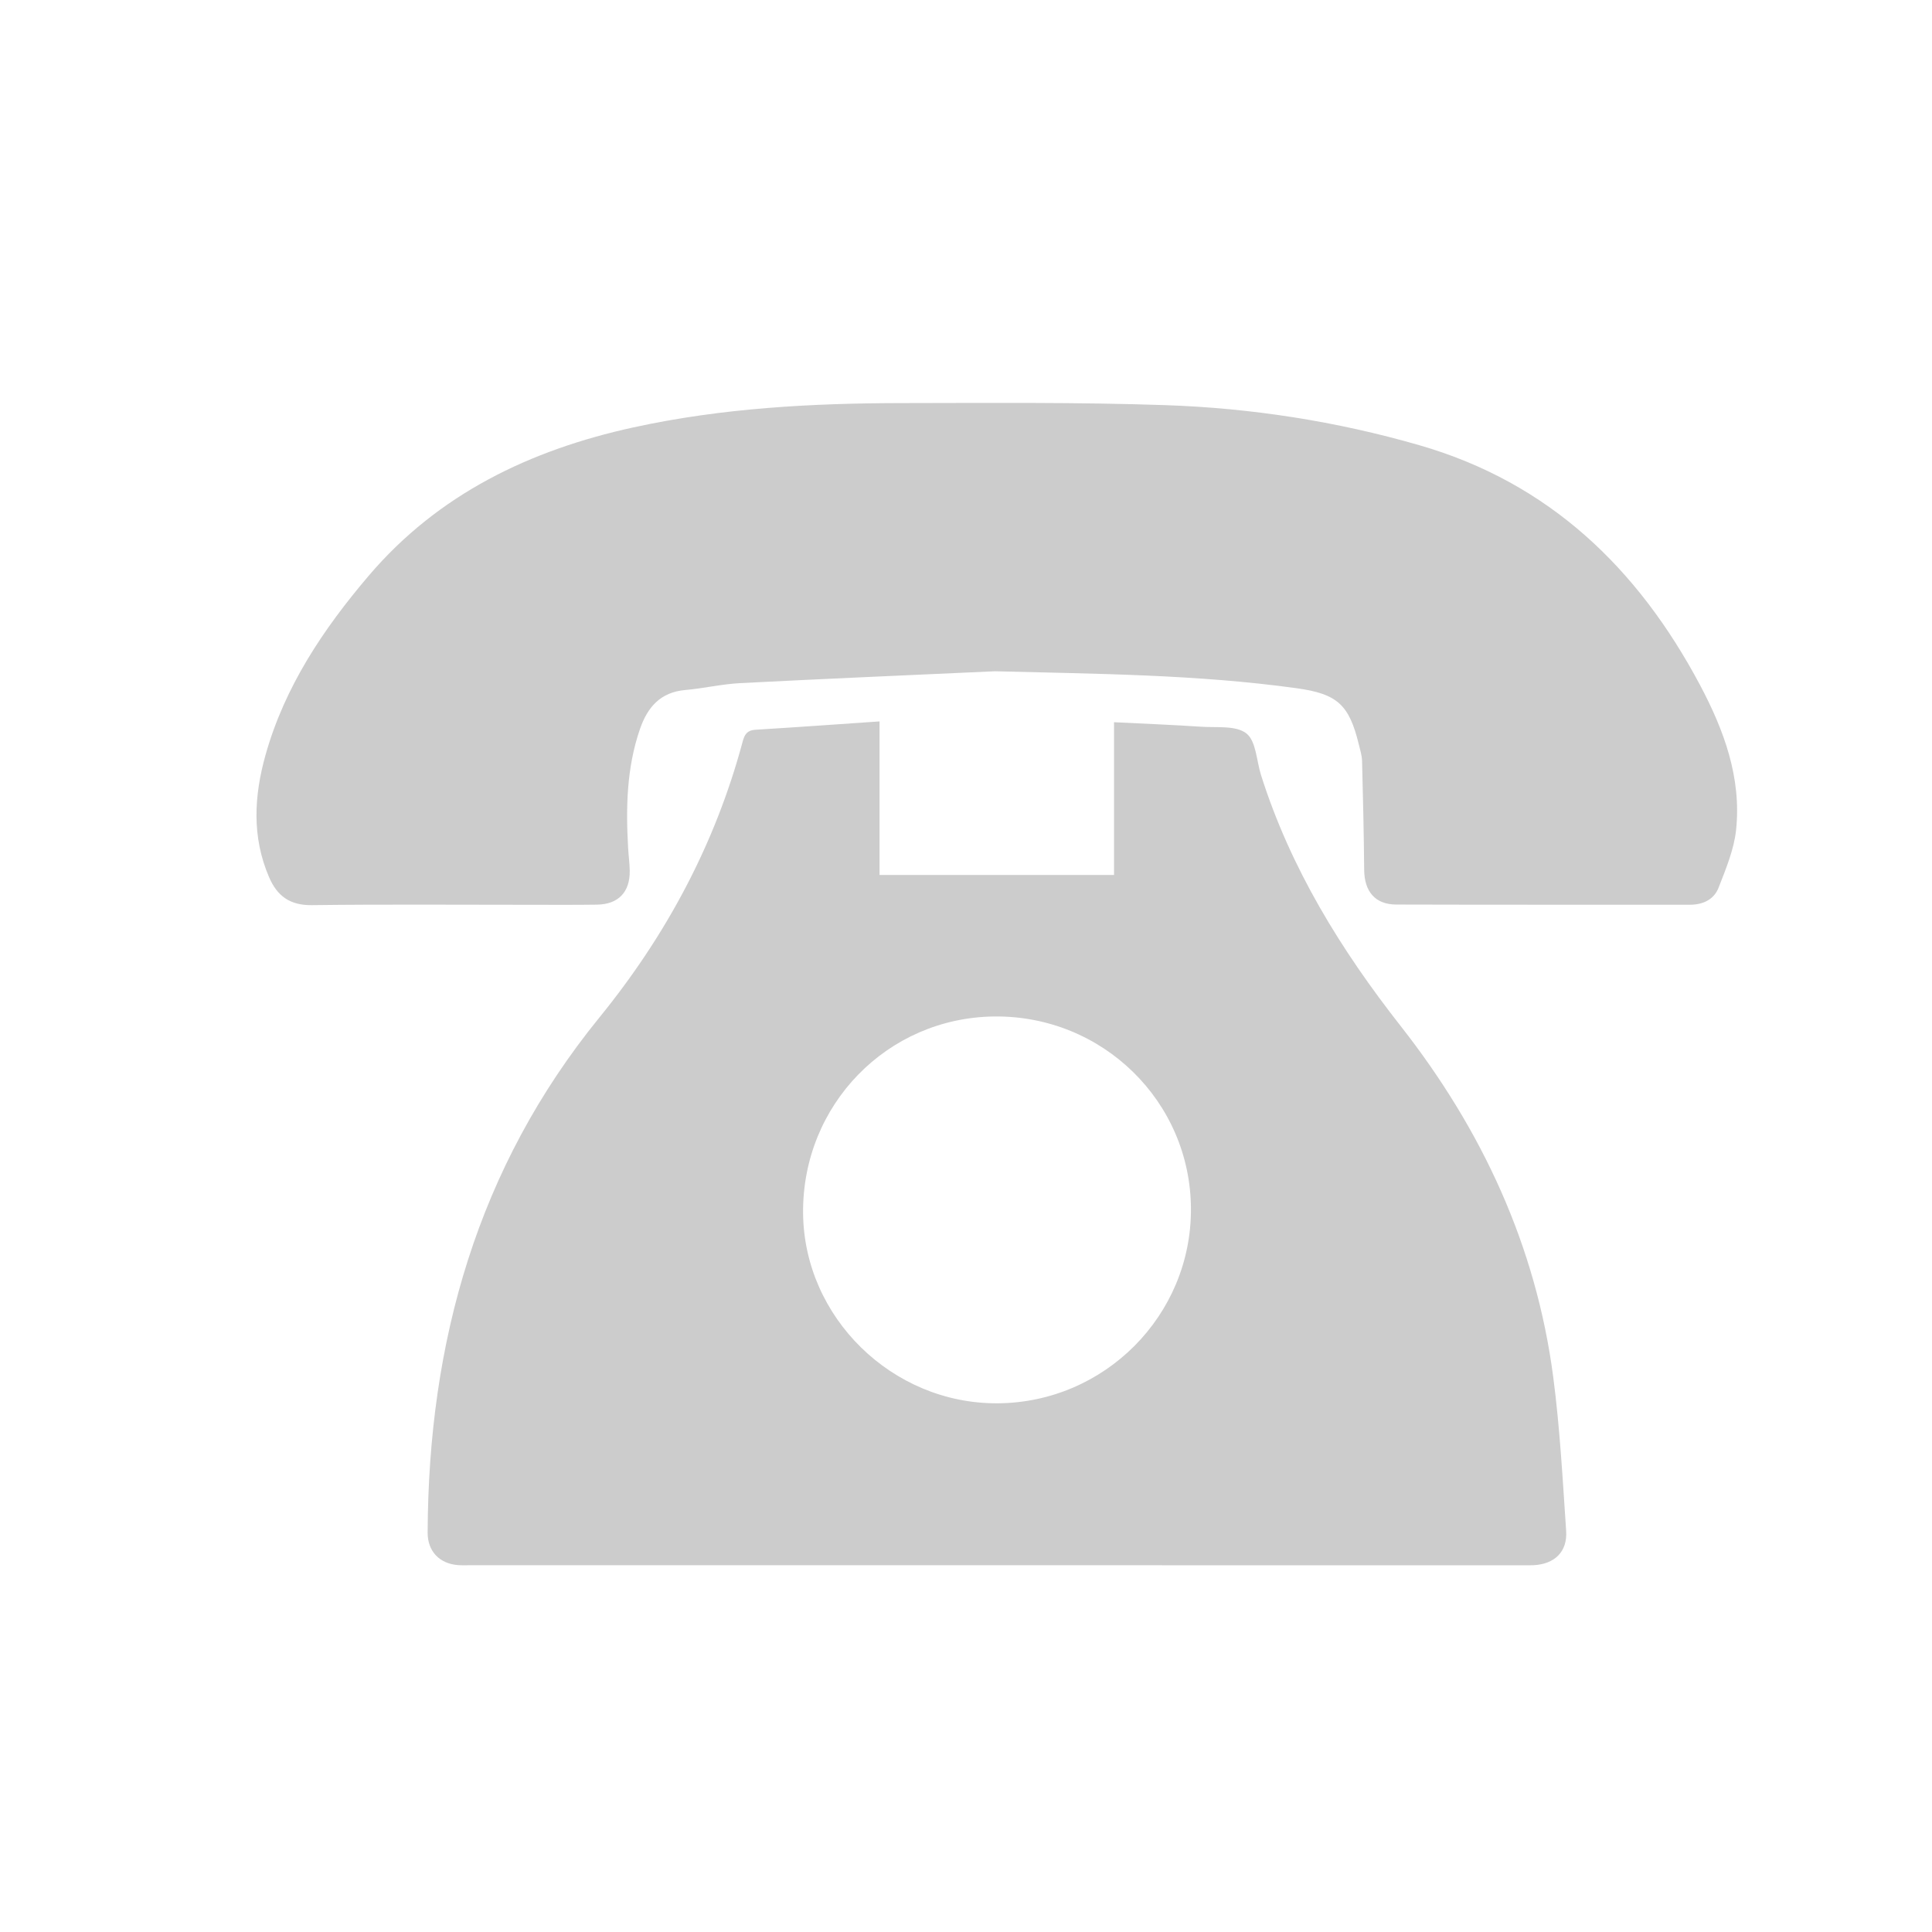 <?xml version="1.0" encoding="utf-8"?>
<!-- Generator: Adobe Illustrator 16.0.0, SVG Export Plug-In . SVG Version: 6.00 Build 0)  -->
<!DOCTYPE svg PUBLIC "-//W3C//DTD SVG 1.1//EN" "http://www.w3.org/Graphics/SVG/1.1/DTD/svg11.dtd">
<svg version="1.1" id="图层_1" xmlns="http://www.w3.org/2000/svg" xmlns:xlink="http://www.w3.org/1999/xlink" x="0px" y="0px"
	 width="204.09px" height="204.09px" viewBox="0 0 204.09 204.09" enable-background="new 0 0 204.09 204.09" xml:space="preserve">
<g>
	<path fill="#CCCCCC" d="M147.984,108.415c-6.344-8.084-11.649-16.685-14.772-26.531c-0.481-1.517-0.515-3.593-1.546-4.406
		c-1.098-0.864-3.132-0.599-4.764-0.708c-3.017-0.202-6.036-0.318-9.219-0.478c0,5.536,0,10.811,0,16.135
		c-8.313,0-16.475,0-24.771,0c0-5.373,0-10.647,0-16.22c-4.543,0.311-8.821,0.622-13.104,0.88c-0.875,0.053-1.148,0.478-1.356,1.252
		c-2.901,10.822-8.078,20.471-15.13,29.14c-12.899,15.856-18.072,34.289-18.147,54.418c-0.008,1.973,1.244,3.281,3.202,3.436
		c0.397,0.029,0.799,0.014,1.199,0.014c37.22,0,74.439,0,111.658,0.002c0.25,0,0.5,0.006,0.75-0.006
		c2.229-0.105,3.61-1.415,3.459-3.628c-0.368-5.427-0.659-10.872-1.366-16.259C162.26,131.598,156.549,119.336,147.984,108.415z
		 M105.373,148.24c-11.127,0.064-20.462-9.082-20.538-20.124c-0.079-11.407,8.894-20.619,20.199-20.739
		c11.432-0.122,20.737,8.982,20.774,20.326C125.846,138.967,116.684,148.176,105.373,148.24z"/>
	<path fill="#CCCCCC" d="M179.579,72.356c-6.556-12.33-15.945-21.377-29.656-25.329c-8.774-2.529-17.761-3.923-26.858-4.231
		c-9.233-0.313-18.482-0.227-27.727-0.216c-9.554,0.011-19.083,0.522-28.445,2.572c-10.884,2.383-20.588,7.025-27.949,15.672
		c-4.786,5.621-8.871,11.709-10.897,18.937c-1.212,4.325-1.455,8.646,0.377,12.901c0.858,1.993,2.201,2.982,4.507,2.954
		c7.744-0.096,15.489-0.035,23.234-0.036c2.299,0,4.597,0.018,6.895-0.016c2.261-0.032,3.501-1.329,3.462-3.593
		c-0.013-0.798-0.124-1.593-0.169-2.391c-0.244-4.26-0.16-8.489,1.256-12.583c0.794-2.296,2.161-3.879,4.779-4.106
		c1.937-0.168,3.852-0.626,5.788-0.727c8.975-0.462,17.955-0.844,26.934-1.254c10.656,0.278,21.295,0.329,31.869,1.793
		c4.281,0.593,5.537,1.727,6.558,5.92c0.142,0.581,0.33,1.17,0.347,1.76c0.102,3.833,0.188,7.667,0.223,11.5
		c0.021,2.297,1.16,3.664,3.388,3.67c10.344,0.031,20.687,0.014,31.028,0.02c1.385,0.001,2.543-0.56,3.025-1.808
		c0.768-1.977,1.623-4.014,1.846-6.088C183.975,82.163,182.12,77.136,179.579,72.356z"/>
</g>
</svg>
